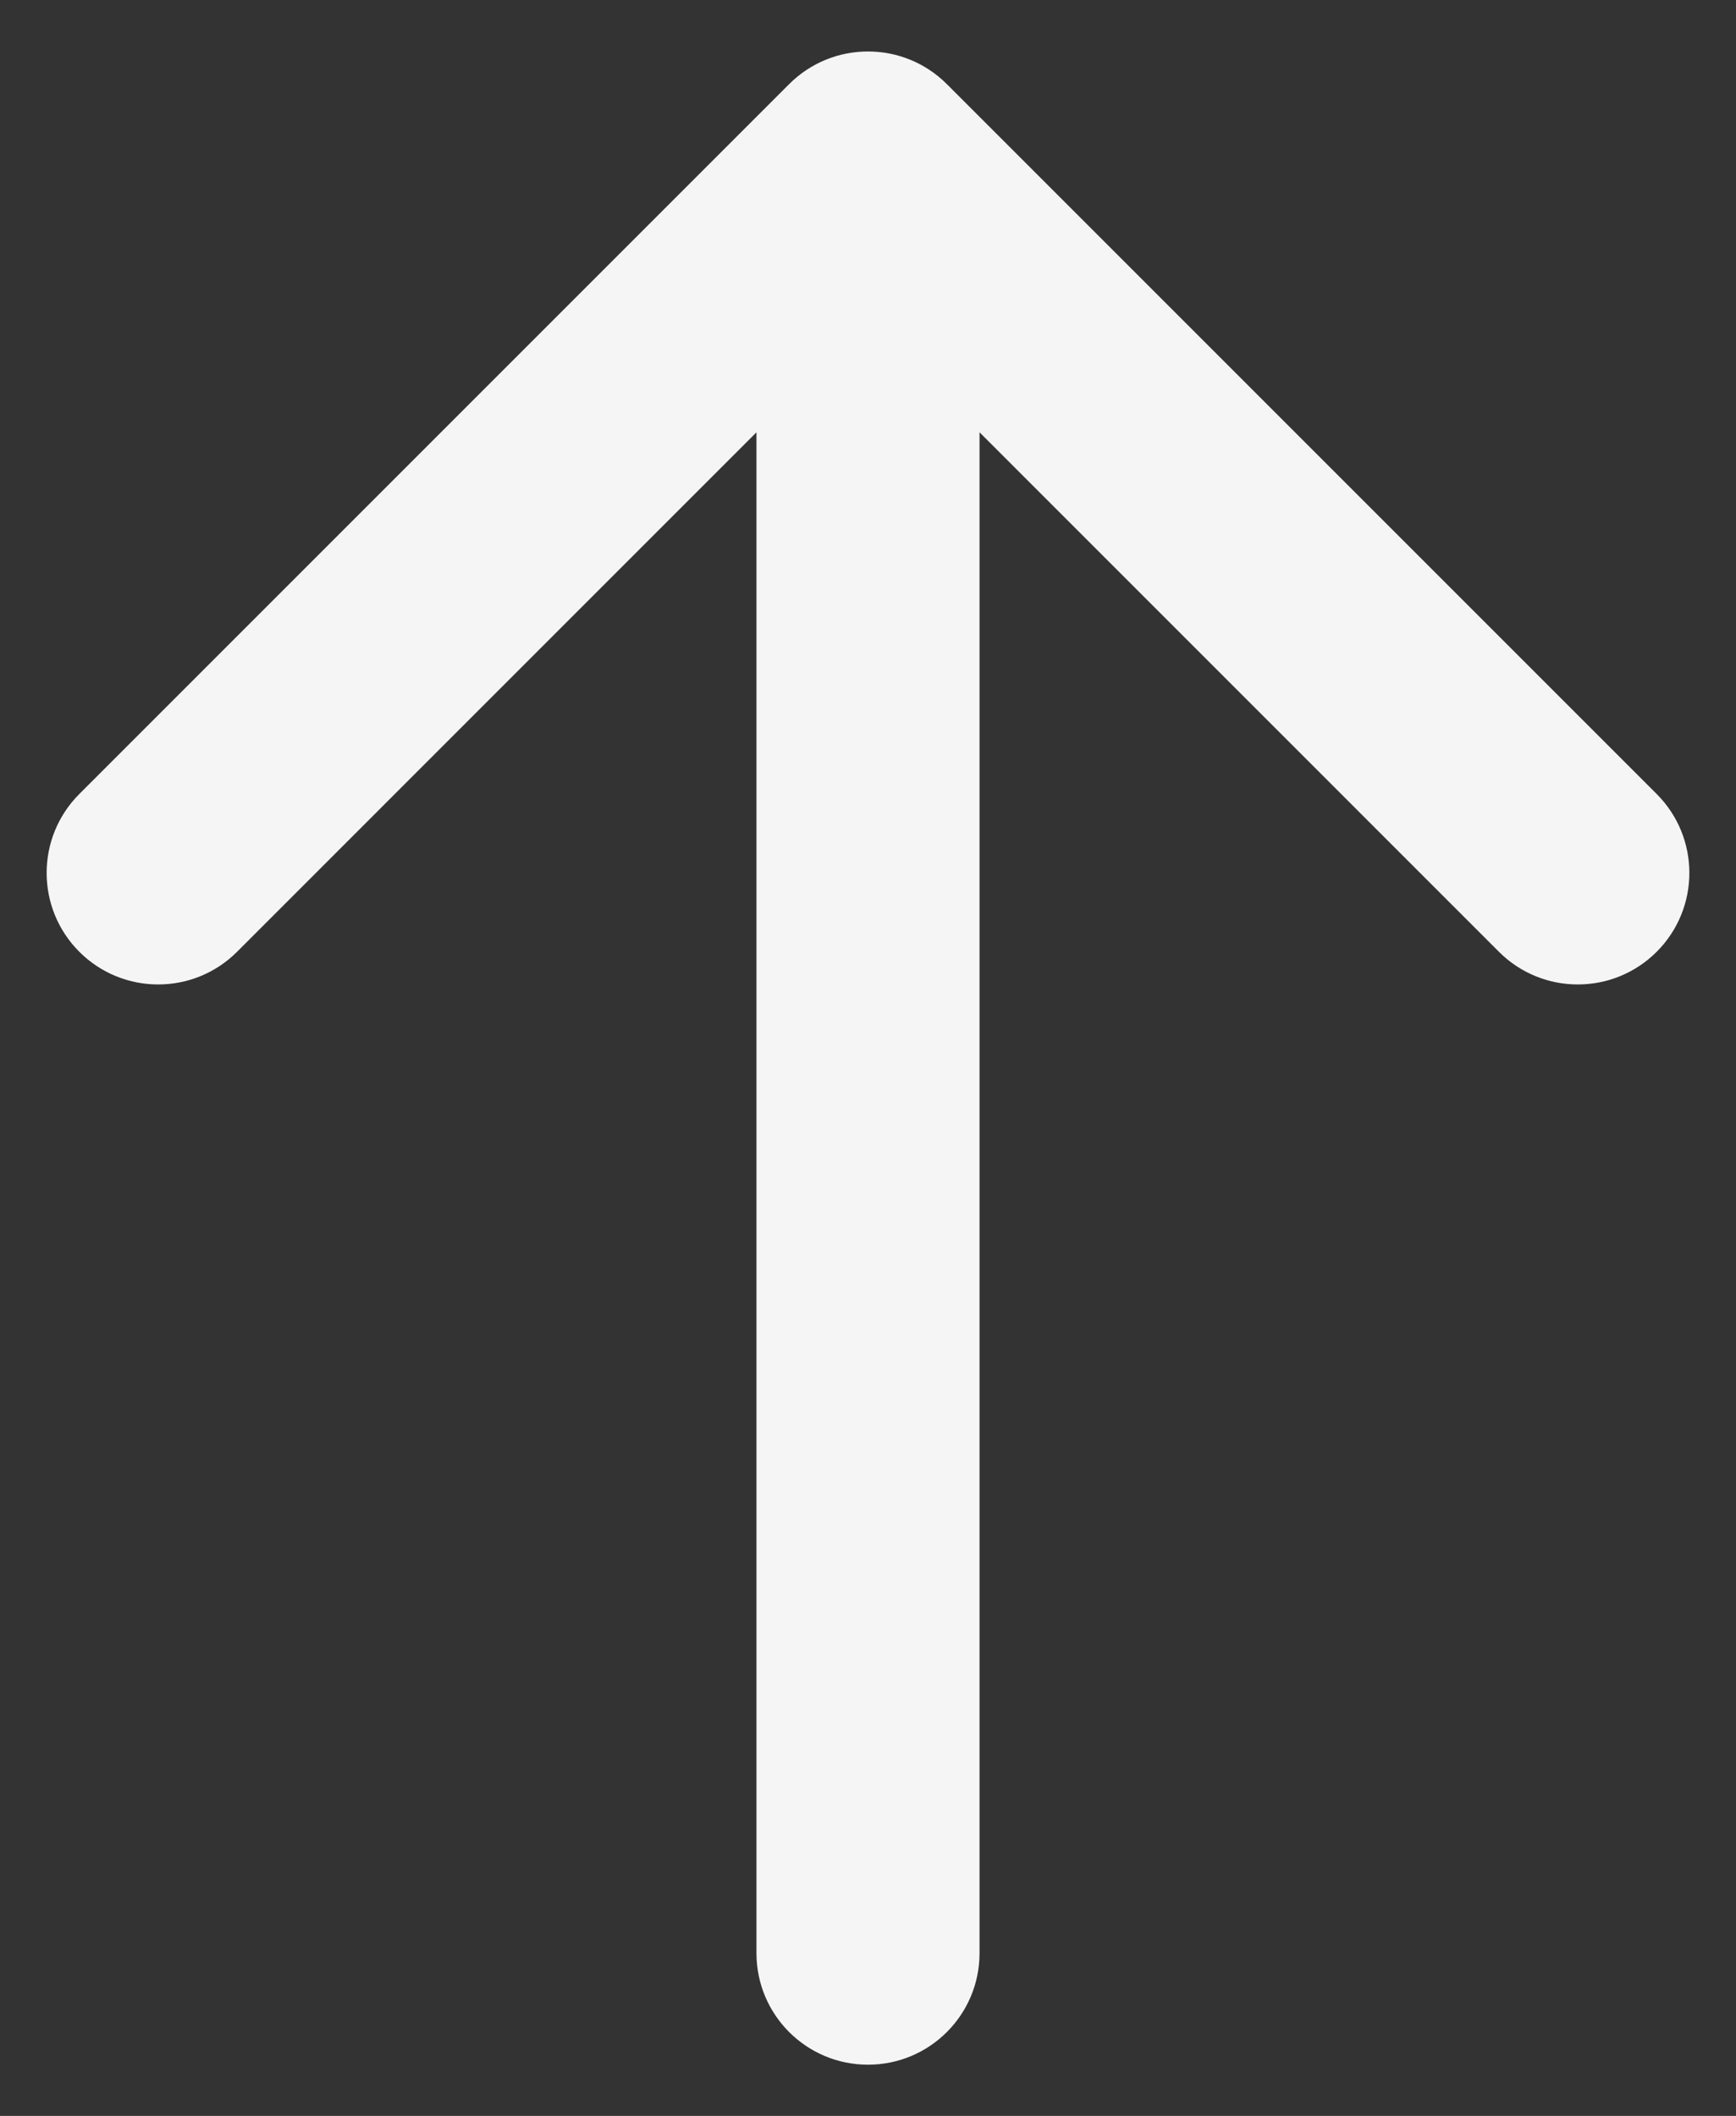 <svg width="32" height="39" viewBox="0 0 32 39" fill="none" xmlns="http://www.w3.org/2000/svg">
<rect x="0" y="0" width="32" height="39" fill="#333333" stroke="none"/>
<path d="M13.944 36C13.944 37.136 14.864 38.056 16 38.056C17.136 38.056 18.056 37.136 18.056 36L13.944 36ZM17.454 1.551C16.651 0.748 15.349 0.748 14.546 1.551L1.462 14.635C0.659 15.438 0.659 16.74 1.462 17.543C2.265 18.346 3.567 18.346 4.37 17.543L16 5.912L27.63 17.543C28.433 18.346 29.735 18.346 30.538 17.543C31.341 16.74 31.341 15.438 30.538 14.635L17.454 1.551ZM18.056 36L18.056 3.005L13.944 3.005L13.944 36L18.056 36Z" fill="#F5F5F5"/>
</svg>

